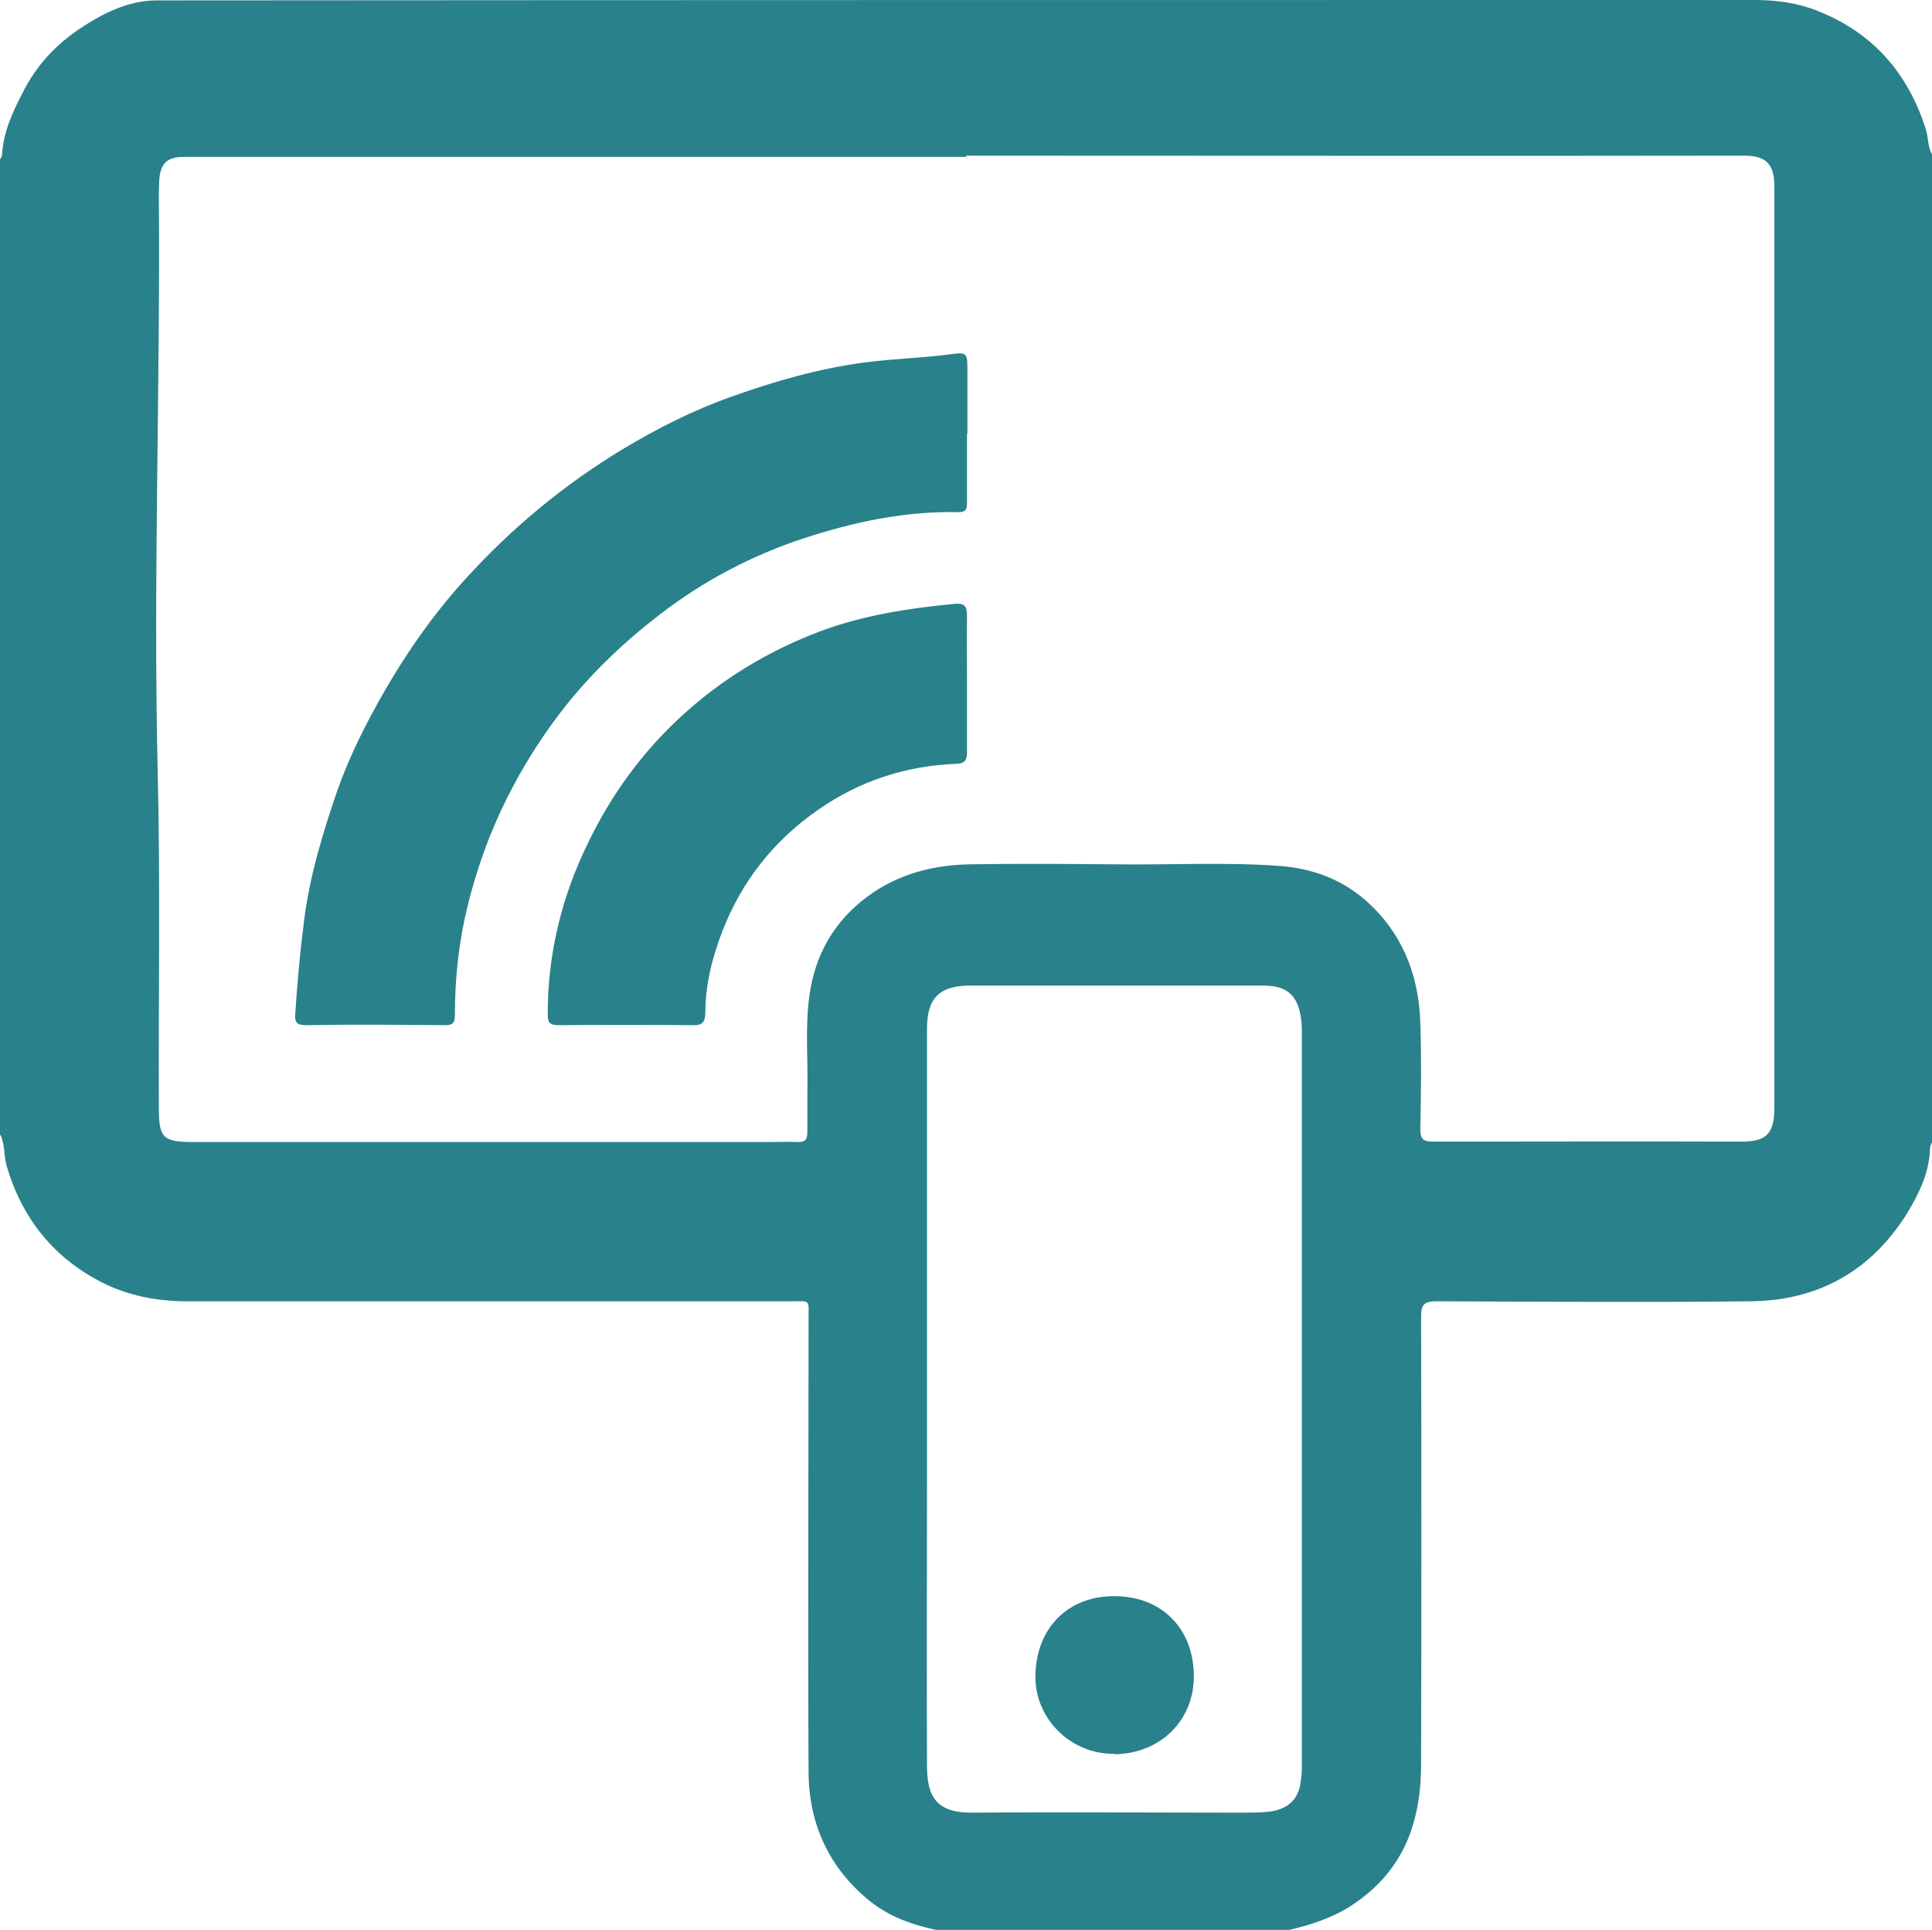 <?xml version="1.0" encoding="UTF-8"?>
<svg id="Warstwa_1" data-name="Warstwa 1" xmlns="http://www.w3.org/2000/svg" viewBox="0 0 48.29 48.23">
  <defs>
    <style>
      .cls-1 {
        fill: #29818b;
      }
    </style>
  </defs>
  <path class="cls-1" d="m0,28.37C0,20.24,0,12.11,0,3.98c.02-.03.05-.07.05-.1.03-.58.27-1.09.53-1.59.33-.65.81-1.17,1.41-1.57C2.56.34,3.2.01,3.92.01,17.23,0,30.54,0,43.85,0c.56,0,1.08.07,1.6.28,1.37.55,2.23,1.54,2.68,2.93.07.22.05.45.16.65v24.69s-.05.09-.05.14c-.01.6-.27,1.13-.56,1.61-.9,1.46-2.24,2.21-3.94,2.22-2.61.03-5.22.01-7.83,0-.3,0-.39.07-.39.38.01,3.72.01,7.44,0,11.17,0,.69-.09,1.36-.38,2.01-.3.65-.76,1.14-1.33,1.52-.48.32-1.03.5-1.59.63h-8.82c-.61-.13-1.19-.34-1.67-.73-1.01-.82-1.51-1.92-1.52-3.2-.02-3.77,0-7.54,0-11.32,0-.52.06-.46-.44-.46-5.04,0-10.07,0-15.11,0-.73,0-1.45-.14-2.09-.46-1.21-.61-2.01-1.59-2.4-2.91-.08-.26-.04-.54-.16-.79ZM24.15,3.92c-6.52,0-13.03,0-19.55,0-.42,0-.59.16-.62.58,0,.1-.01.2-.01.3.04,4.81-.14,9.61-.03,14.42.07,2.82.02,5.63.03,8.45,0,.78.1.87.89.87,4.79,0,9.59,0,14.38,0,.23,0,.46-.01.69,0,.18.01.25-.05.25-.24,0-.33,0-.66,0-1,.02-.8-.06-1.61.05-2.41.14-1.04.63-1.88,1.46-2.49.76-.56,1.65-.79,2.58-.8,1.19-.02,2.38-.01,3.57,0,1.38.02,2.76-.06,4.14.04.8.06,1.53.32,2.14.85.92.8,1.34,1.86,1.38,3.05.03.88.02,1.77,0,2.66,0,.28.08.33.33.33,2.56,0,5.12-.01,7.68,0,.6,0,.84-.15.84-.85,0-7.05,0-14.1,0-21.16,0-.62,0-1.25,0-1.87,0-.5-.17-.76-.74-.76-6.49.01-12.97,0-19.46,0Zm8.39,31.1h0c0-3.05,0-6.1,0-9.14,0-.14,0-.28-.02-.42-.08-.59-.35-.83-.95-.83-2.44,0-4.87,0-7.31,0-.78,0-1.09.31-1.09,1.08,0,3.8,0,7.6,0,11.41,0,2.33-.01,4.67,0,7,0,.82.26,1.19,1.16,1.18,2.23-.02,4.45,0,6.68,0,.22,0,.44,0,.66-.02.45-.04.73-.25.82-.63.04-.18.05-.38.05-.57,0-3.02,0-6.03,0-9.05Z"/>
  <path class="cls-1" d="m24.17,10.83c0,.58,0,1.17,0,1.75,0,.17-.05.22-.22.22-1.23-.03-2.44.21-3.6.57-1.31.4-2.54,1.01-3.65,1.83-1.05.78-1.99,1.67-2.77,2.71-.48.64-.9,1.32-1.26,2.04-.43.86-.75,1.75-.98,2.68-.22.89-.32,1.81-.32,2.73,0,.22-.06.26-.27.26-1.15-.01-2.3-.02-3.44,0-.23,0-.3-.06-.28-.28.05-.78.12-1.55.22-2.33.14-1.12.47-2.2.83-3.25.26-.74.61-1.46.99-2.15.63-1.14,1.36-2.21,2.24-3.17,1.14-1.25,2.43-2.32,3.88-3.2.88-.53,1.79-.99,2.75-1.33,1.07-.38,2.17-.7,3.31-.85.73-.1,1.46-.11,2.18-.21.38-.05.4-.02.4.37,0,.54,0,1.09,0,1.63Z"/>
  <path class="cls-1" d="m24.17,17.08c0,.56,0,1.13,0,1.69,0,.22-.03.31-.29.32-1.25.05-2.4.43-3.42,1.14-1.1.76-1.91,1.77-2.4,3.03-.25.65-.43,1.33-.43,2.04,0,.25-.08.33-.33.32-1.12-.01-2.24-.01-3.35,0-.22,0-.26-.08-.26-.28,0-1.51.35-2.93,1.01-4.28.58-1.2,1.35-2.26,2.33-3.16,1.01-.93,2.17-1.63,3.46-2.12,1.1-.41,2.23-.58,3.38-.69.25-.02.3.07.3.3-.01.56,0,1.13,0,1.69Z"/>
  <path class="cls-1" d="m27.85,43.83c-1.09.01-1.99-.88-1.97-1.96.02-1.18.81-1.99,1.98-1.98,1.16,0,1.96.79,1.98,1.96.02,1.12-.81,1.97-1.98,1.99Z"/>
</svg>